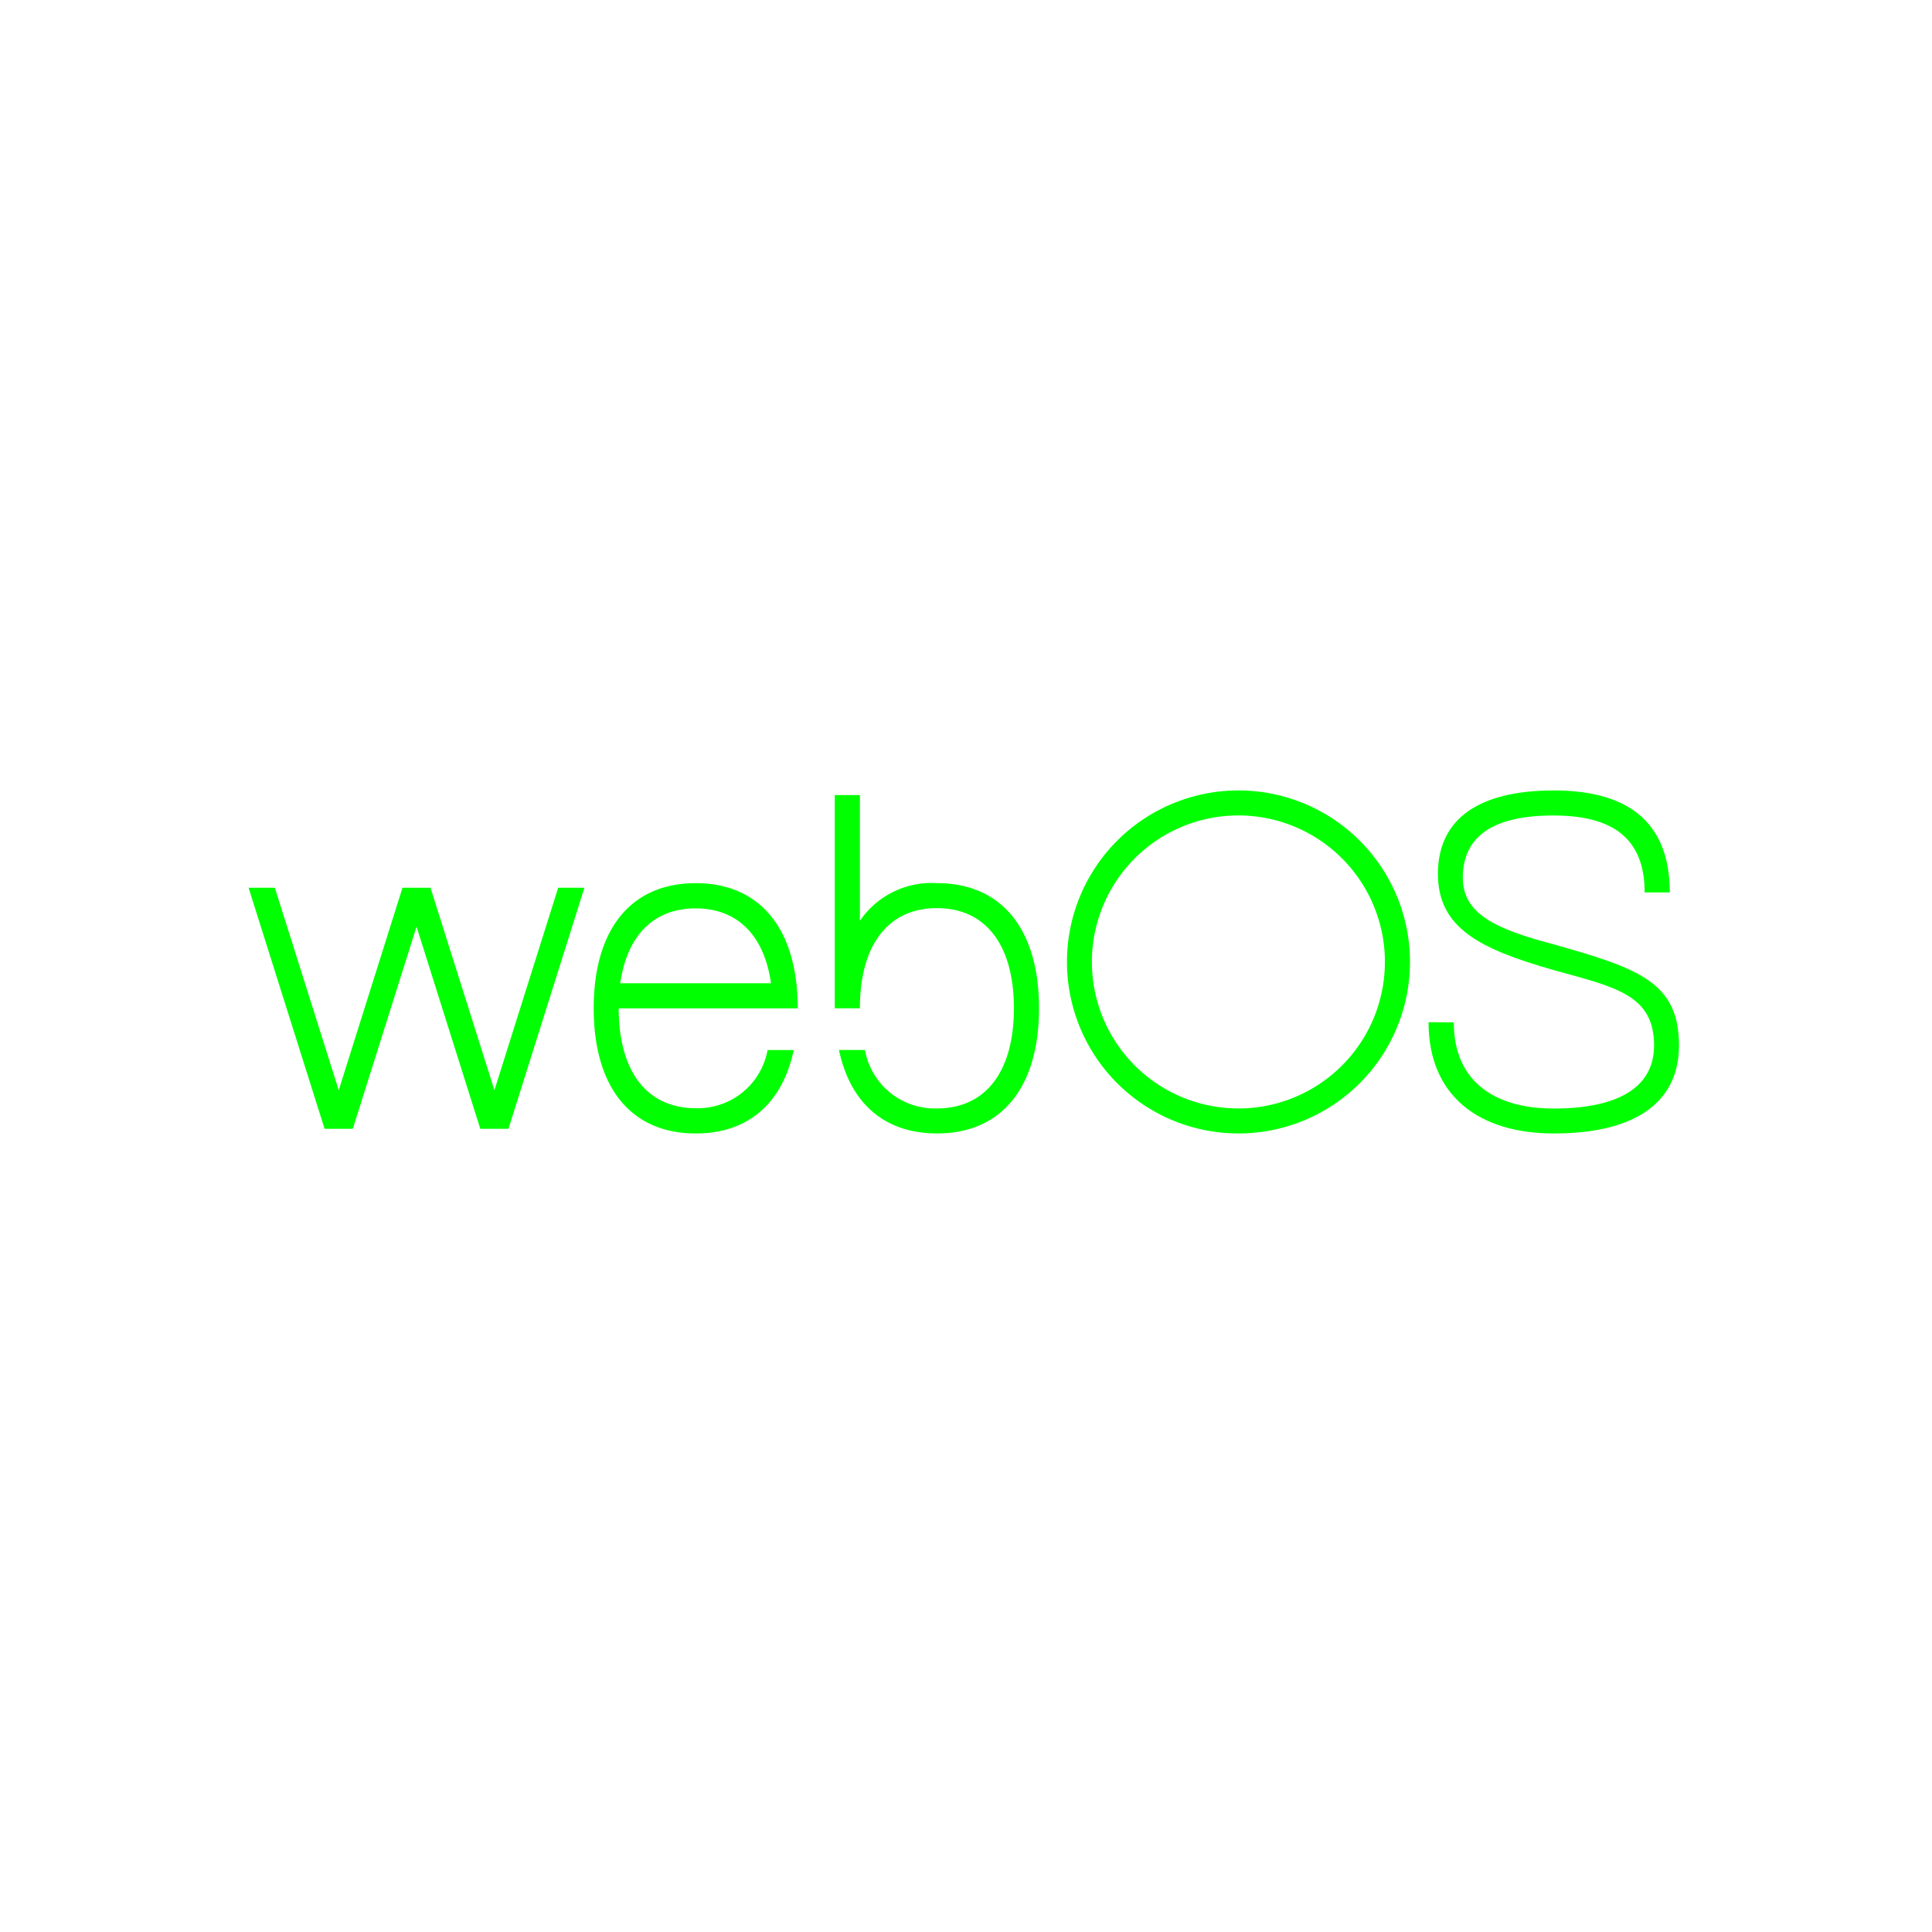 <svg xmlns="http://www.w3.org/2000/svg" width="100" height="100" viewBox="0 0 100 100"><g id="webos" transform="translate(-920 -301)"><rect id="Rectangle_3" data-name="Rectangle 3" width="100" height="100" transform="translate(920 301)" fill="none"></rect><g id="Group_2" data-name="Group 2" transform="translate(-81 -426.555)"><g id="webOS_OSE_logo_gray" transform="translate(1013.866 768.468)"><g id="Group_1" data-name="Group 1" transform="translate(0 0)"><path id="Path_1" data-name="Path 1" d="M76.937,12.71c0,3.839,2.64,5.759,6.481,5.759,4.321,0,6.482-1.679,6.482-4.559h0c0-3.307-2.162-4-6.482-5.229-2.983-.785-4.707-1.564-4.707-3.448h0c0-2.2,1.65-3.222,4.683-3.222h0c2.849,0,4.729,1,4.729,3.982h1.3c0-3.838-2.4-5.279-6-5.279-3.841,0-6,1.44-6,4.319,0,2.8,2.16,3.888,6,4.982,3.187.881,5.187,1.273,5.187,3.9,0,2.194-1.9,3.264-5.2,3.264h0c-2.959,0-5.166-1.328-5.166-4.462Z" transform="translate(-15.862 -0.714)" fill="lime"></path><path id="Path_2" data-name="Path 2" d="M62.458.713a8.877,8.877,0,1,0,8.883,8.879A8.877,8.877,0,0,0,62.458.713m0,16.46A7.583,7.583,0,1,1,70.043,9.59a7.583,7.583,0,0,1-7.586,7.584" transform="translate(-11.227 -0.713)" fill="lime"></path><path id="Path_3" data-name="Path 3" d="M43.862,5.571a4.487,4.487,0,0,0-3.986,1.951V1.012h-1.3V12.049h1.3c0-3.263,1.449-5.184,3.986-5.184s3.986,1.921,3.986,5.184-1.45,5.184-3.986,5.184a3.673,3.673,0,0,1-3.725-3.025H38.793c.582,2.753,2.356,4.319,5.073,4.319,3.361,0,5.281-2.4,5.281-6.478s-1.92-6.478-5.281-6.478" transform="translate(-8.234 -0.773)" fill="lime"></path><path id="Path_4" data-name="Path 4" d="M28.281,18.352c-2.537,0-3.987-1.915-3.987-5.17h9.266c0-4.079-1.92-6.478-5.281-6.478S23,9.1,23,13.181s1.92,6.478,5.281,6.478c2.715,0,4.49-1.566,5.073-4.319H32a3.669,3.669,0,0,1-3.724,3.011m0-10.342c2.178,0,3.556,1.414,3.9,3.875h-7.8c.344-2.461,1.721-3.875,3.9-3.875" transform="translate(-5.136 -1.904)" fill="lime"></path><path id="Path_5" data-name="Path 5" d="M6.094,19.478l3.3-10.463,3.3,10.463h1.457L18.083,7H16.725l-3.3,10.48L10.116,7H8.667l-3.3,10.48L2.059,7H.7L4.635,19.478Z" transform="translate(-0.7 -1.963)" fill="lime"></path></g></g><rect id="Rectangle_1" data-name="Rectangle 1" width="75" height="19" transform="translate(1013 767.555)" fill="none"></rect></g></g></svg>